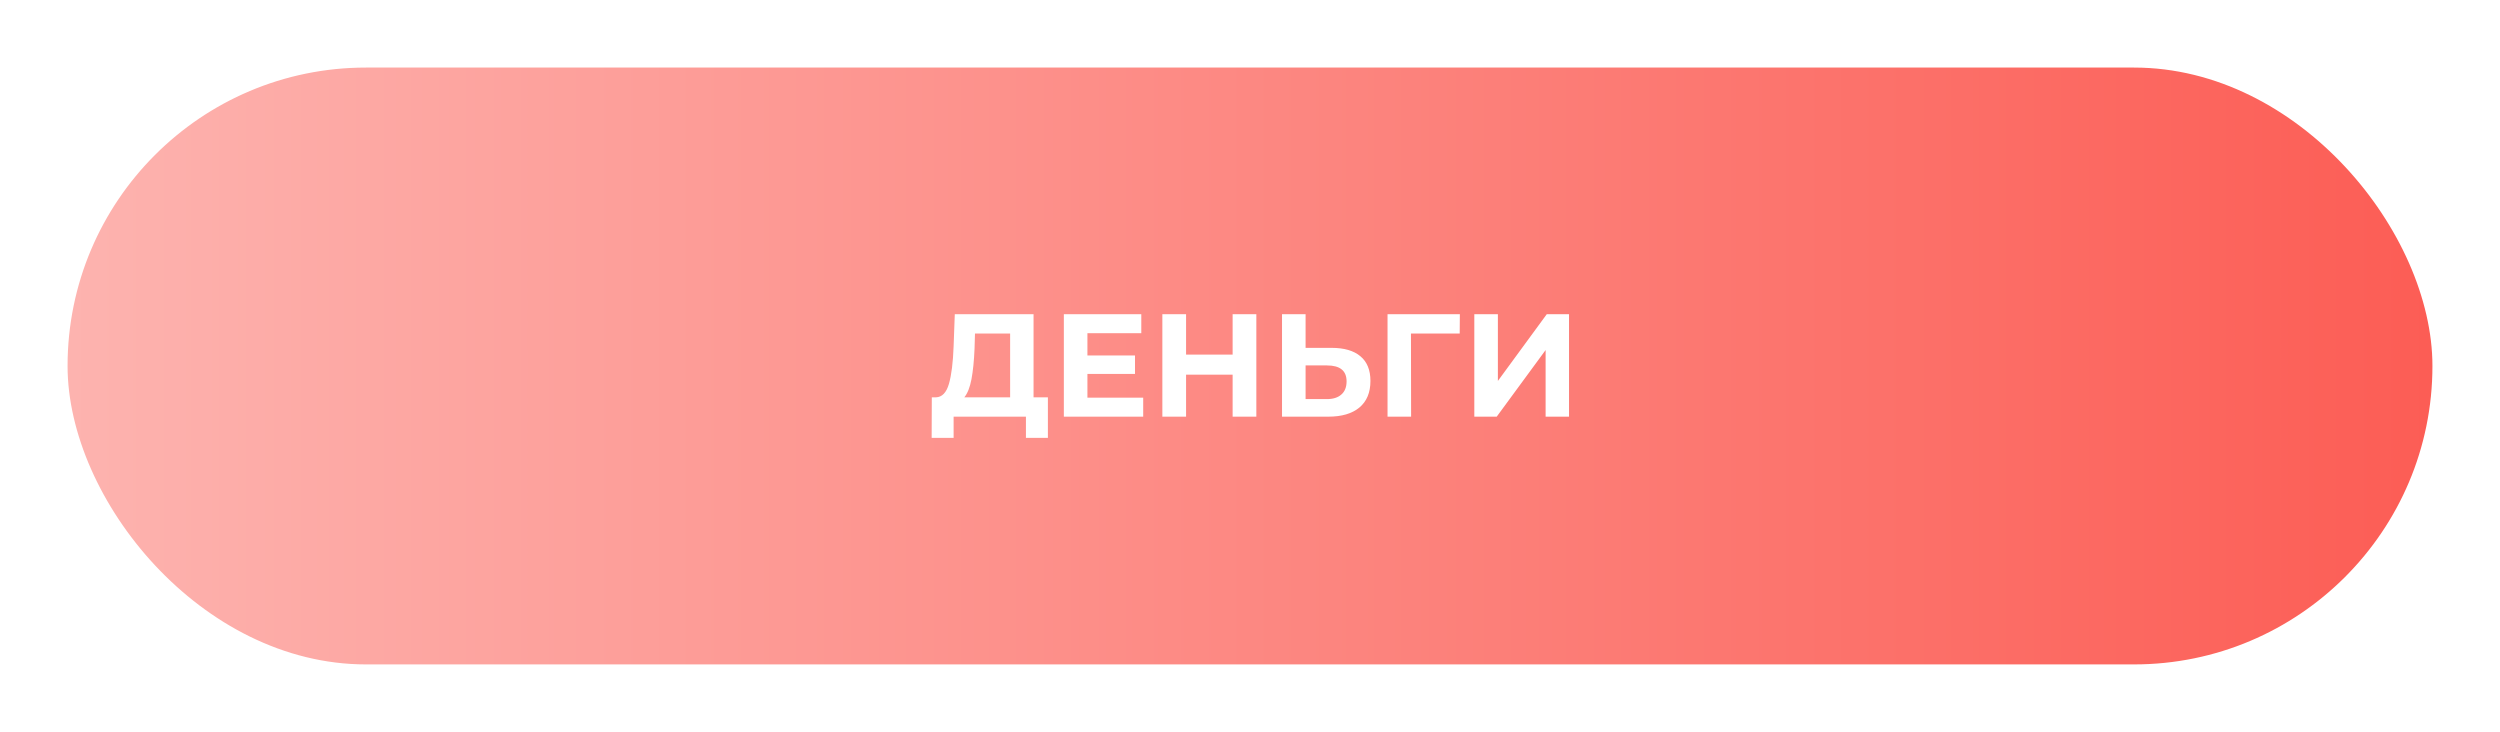 <?xml version="1.0" encoding="UTF-8"?> <svg xmlns="http://www.w3.org/2000/svg" width="222" height="65" viewBox="0 0 222 65" fill="none"> <g filter="url(#filter0_d_2950_155)"> <rect x="6" y="4" width="210" height="53" rx="26.5" fill="url(#paint0_linear_2950_155)"></rect> </g> <path d="M93.053 35.284V38.885H91.103V37H84.681V38.885H82.731L82.744 35.284H83.108C83.654 35.267 84.039 34.868 84.265 34.088C84.49 33.308 84.629 32.194 84.681 30.747L84.785 27.9H91.779V35.284H93.053ZM86.54 30.942C86.496 32.025 86.405 32.935 86.267 33.672C86.128 34.4 85.916 34.937 85.63 35.284H89.699V29.616H86.579L86.54 30.942ZM101.516 35.31V37H94.47V27.9H101.347V29.59H96.563V31.566H100.788V33.204H96.563V35.31H101.516ZM111.563 27.9V37H109.457V33.269H105.323V37H103.217V27.9H105.323V31.488H109.457V27.9H111.563ZM118.25 30.89C119.36 30.89 120.209 31.137 120.798 31.631C121.396 32.125 121.695 32.857 121.695 33.828C121.695 34.859 121.366 35.648 120.707 36.194C120.057 36.731 119.139 37 117.951 37H113.843V27.9H115.936V30.89H118.25ZM117.834 35.44C118.38 35.44 118.805 35.306 119.108 35.037C119.42 34.768 119.576 34.378 119.576 33.867C119.576 32.922 118.996 32.45 117.834 32.45H115.936V35.44H117.834ZM129.622 29.616H125.293L125.306 37H123.213V27.9H129.635L129.622 29.616ZM130.919 27.9H133.012V33.828L137.354 27.9H139.33V37H137.25V31.085L132.908 37H130.919V27.9Z" fill="white"></path> <defs> <filter id="filter0_d_2950_155" x="0" y="0" width="222" height="65" filterUnits="userSpaceOnUse" color-interpolation-filters="sRGB"> <feFlood flood-opacity="0" result="BackgroundImageFix"></feFlood> <feColorMatrix in="SourceAlpha" type="matrix" values="0 0 0 0 0 0 0 0 0 0 0 0 0 0 0 0 0 0 127 0" result="hardAlpha"></feColorMatrix> <feOffset dy="2"></feOffset> <feGaussianBlur stdDeviation="3"></feGaussianBlur> <feComposite in2="hardAlpha" operator="out"></feComposite> <feColorMatrix type="matrix" values="0 0 0 0 0 0 0 0 0 0 0 0 0 0 0 0 0 0 0.48 0"></feColorMatrix> <feBlend mode="normal" in2="BackgroundImageFix" result="effect1_dropShadow_2950_155"></feBlend> <feBlend mode="normal" in="SourceGraphic" in2="effect1_dropShadow_2950_155" result="shape"></feBlend> </filter> <linearGradient id="paint0_linear_2950_155" x1="6" y1="31" x2="216" y2="31" gradientUnits="userSpaceOnUse"> <stop stop-color="#FDB3AF"></stop> <stop offset="1" stop-color="#FC5D55"></stop> </linearGradient> </defs> </svg> 